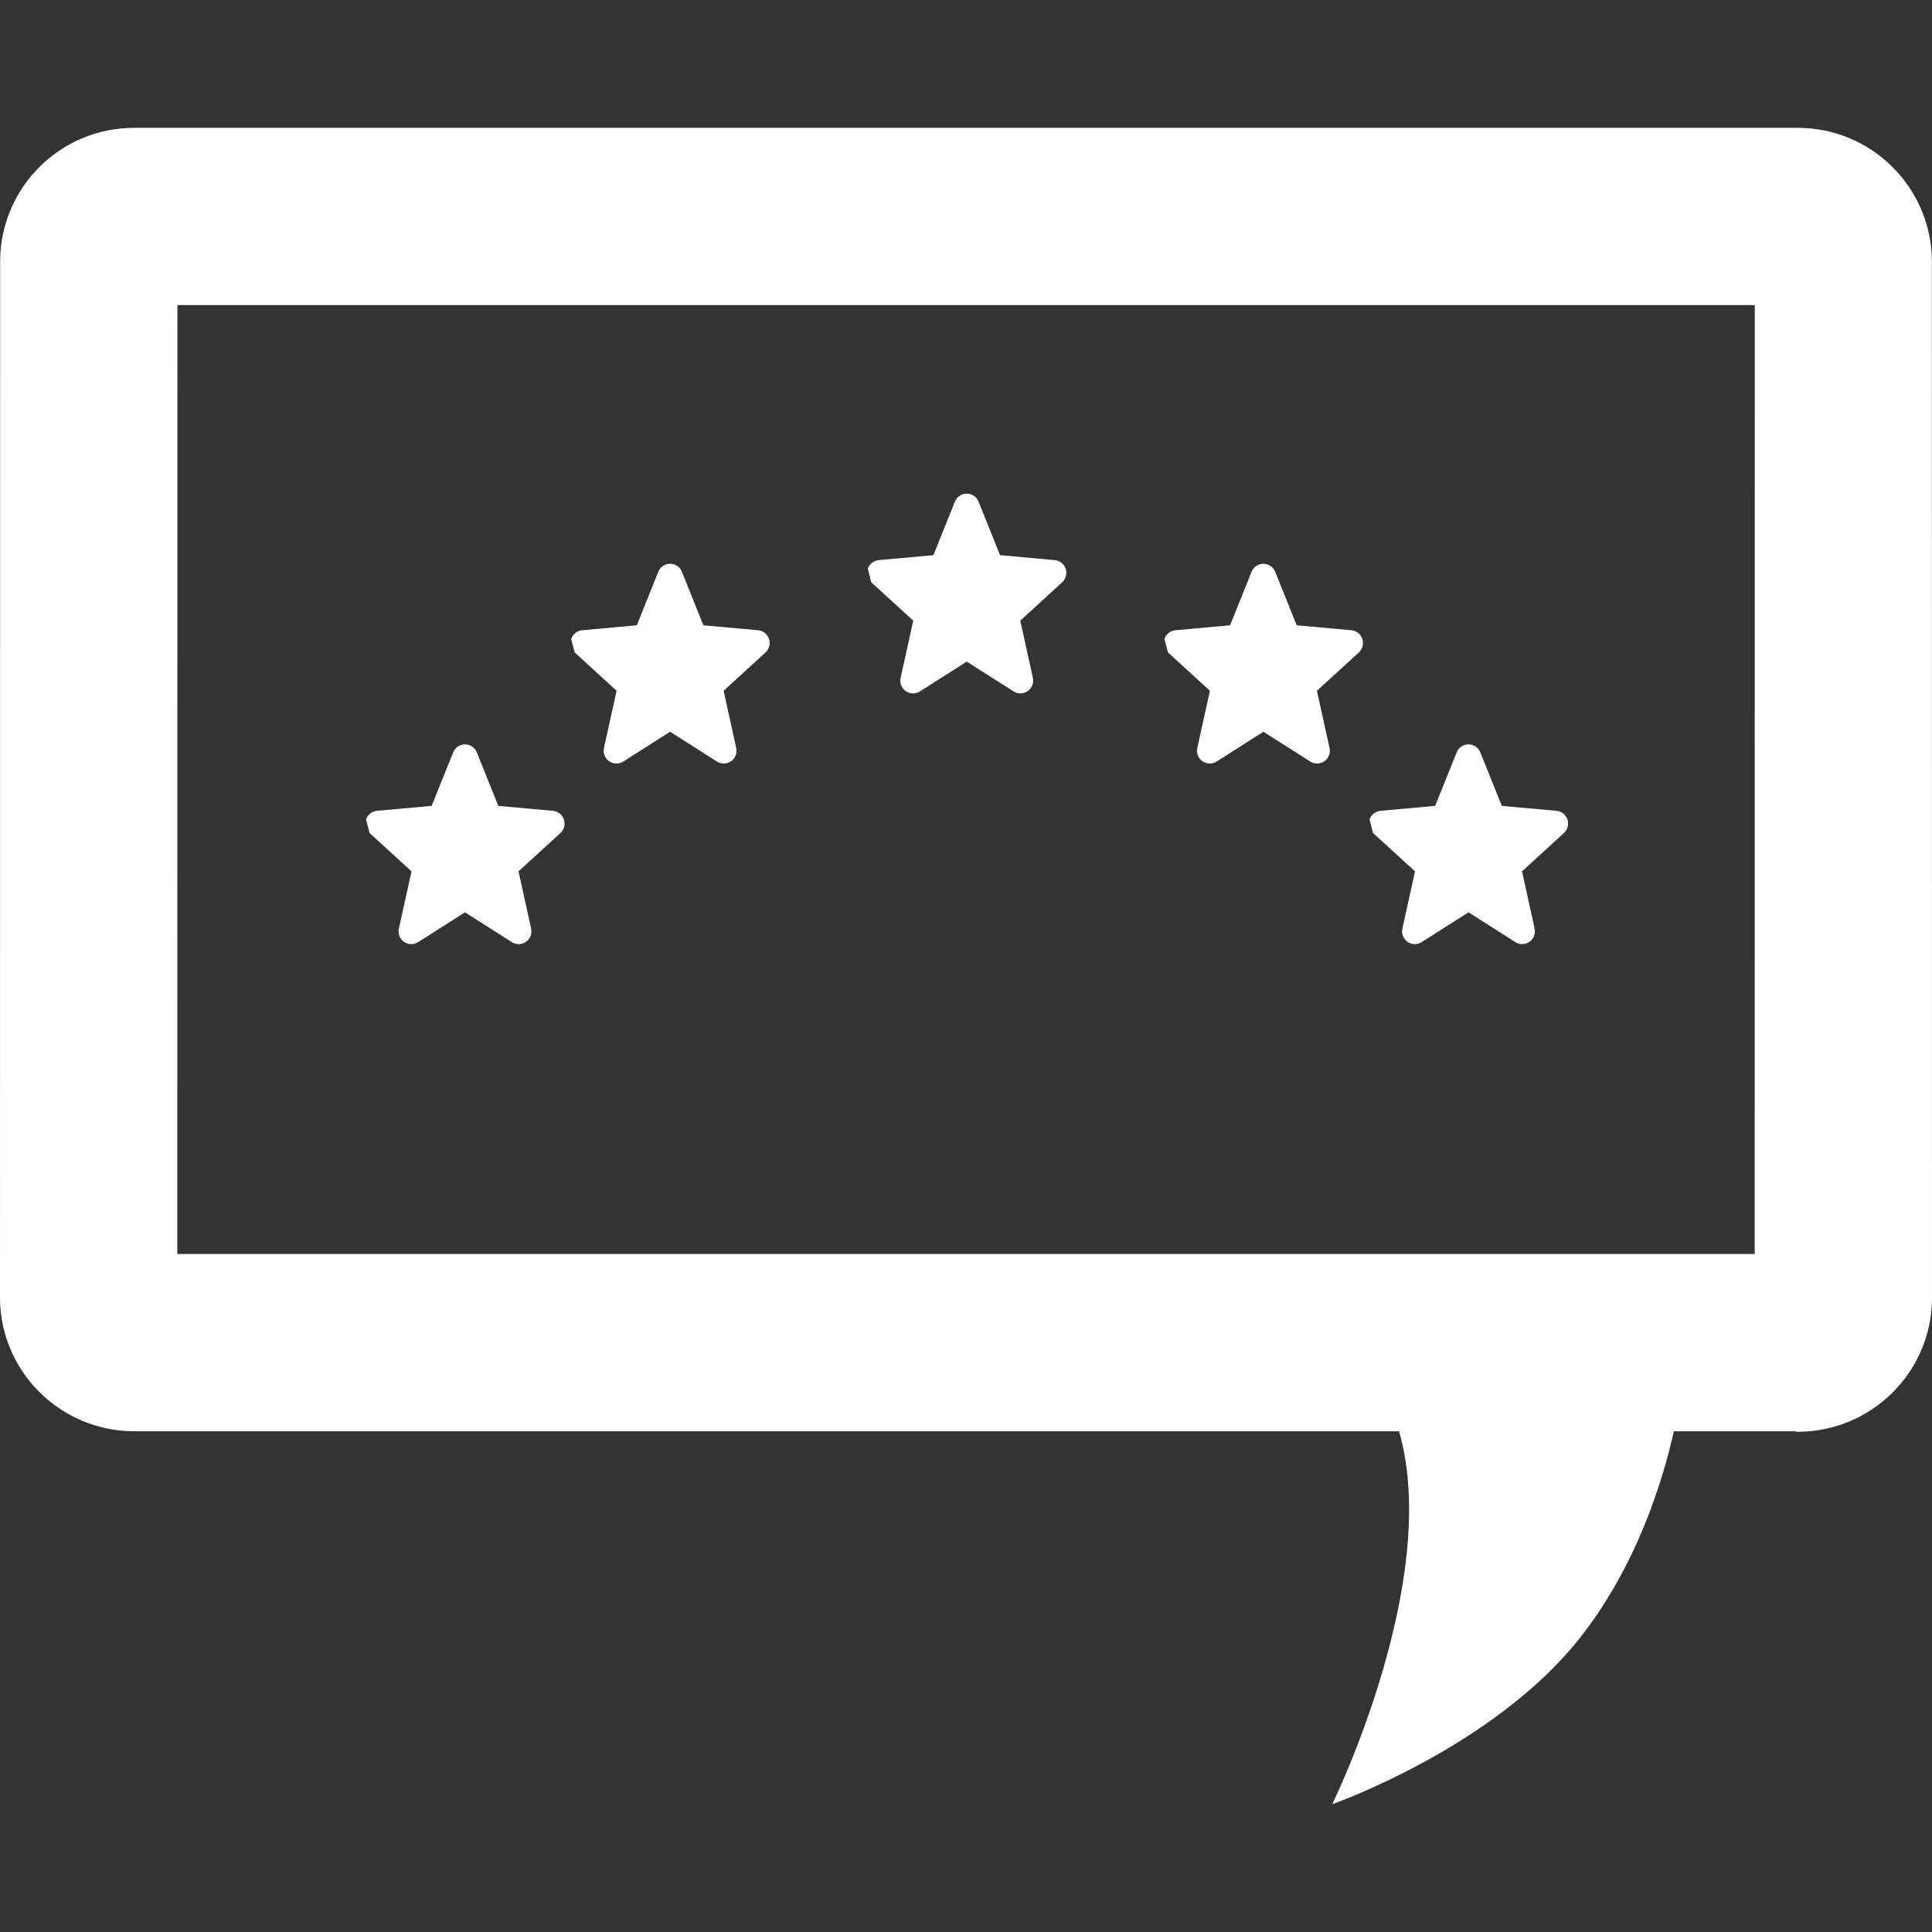 <?xml version="1.0" encoding="utf-8"?>
<!-- Generator: Adobe Illustrator 27.8.0, SVG Export Plug-In . SVG Version: 6.00 Build 0)  -->
<svg version="1.1" id="Calque_1" xmlns="http://www.w3.org/2000/svg" xmlns:xlink="http://www.w3.org/1999/xlink" x="0px" y="0px"
	 width="100px" height="100px" viewBox="0 0 100 100" style="enable-background:new 0 0 100 100;" xml:space="preserve">
<rect x="0" y="0" width="100" height="100" fill="#333333" stroke="none"/>
<style type="text/css">
	.st0{fill:#FFFFFF;}
	.st1{opacity:0;fill:#FFFFFF;}
</style>
<g>
	<path class="st0" d="M99.993,13.413c-0.08-3.78-3.169-6.796-6.943-6.796c-0,0-0,0-0,0
		c-0.022,0-0.045,0-0.067,0H6.913C3.144,6.632,0.078,9.654,0.008,13.42L0,67.279
		c0.072,3.763,3.144,6.782,6.922,6.804h65.491c2.239,7.71-3.457,19.302-3.457,19.302
		s8.244-2.887,12.743-8.512c3.019-3.774,4.373-8.251,4.938-10.79h6.312v0.026h0.122
		c3.791-0.02,6.869-3.055,6.929-6.83L99.993,13.413z M90.823,64.906L9.177,64.906l0.007-49.114
		l81.643-0.001L90.823,64.906z"/>
	<path class="st0" d="M47.27,32.124l-0.654,2.963c-0.058,0.262,0.047,0.531,0.265,0.684
		c0.219,0.154,0.509,0.161,0.732,0.017l2.426-1.543l2.425,1.543
		c0.107,0.069,0.231,0.102,0.353,0.102c0.133,0,0.265-0.04,0.379-0.119
		c0.218-0.153,0.322-0.423,0.265-0.684l-0.652-2.963l2.17-1.985c0.193-0.177,0.264-0.451,0.18-0.7
		c-0.083-0.249-0.305-0.424-0.566-0.448l-2.831-0.256l-1.112-2.77
		c-0.101-0.251-0.342-0.414-0.612-0.414s-0.511,0.164-0.612,0.414l-1.113,2.77l-2.83,0.256
		c-0.261,0.024-0.483,0.199-0.566,0.448l0.18,0.7L47.27,32.124z"/>
	<path class="st0" d="M31.916,35.754l-0.654,2.963c-0.058,0.262,0.047,0.531,0.265,0.684
		c0.219,0.154,0.509,0.161,0.732,0.017l2.426-1.543l2.425,1.543
		c0.107,0.069,0.231,0.102,0.353,0.102c0.133,0,0.265-0.04,0.379-0.119
		c0.218-0.153,0.322-0.423,0.265-0.684l-0.652-2.963l2.17-1.985
		c0.193-0.177,0.264-0.451,0.18-0.7c-0.083-0.249-0.305-0.424-0.566-0.448l-2.831-0.256
		l-1.112-2.77c-0.101-0.251-0.342-0.414-0.612-0.414c-0.269,0-0.511,0.164-0.612,0.414L32.961,32.366
		l-2.83,0.256c-0.261,0.024-0.483,0.199-0.566,0.448l0.18,0.7L31.916,35.754z"/>
	<path class="st0" d="M62.625,35.754l-0.654,2.963c-0.058,0.262,0.047,0.531,0.265,0.684
		c0.219,0.154,0.509,0.161,0.732,0.017l2.426-1.543l2.425,1.543
		c0.107,0.069,0.231,0.102,0.353,0.102c0.133,0,0.265-0.04,0.379-0.119
		c0.218-0.153,0.322-0.423,0.265-0.684l-0.652-2.963l2.17-1.985
		c0.193-0.177,0.264-0.451,0.18-0.7c-0.083-0.249-0.305-0.424-0.566-0.448l-2.831-0.256
		l-1.112-2.77c-0.101-0.251-0.342-0.414-0.612-0.414c-0.269,0-0.511,0.164-0.612,0.414l-1.113,2.77
		l-2.83,0.256c-0.261,0.024-0.483,0.199-0.566,0.448l0.18,0.7L62.625,35.754z"/>
	<path class="st0" d="M21.3,45.101l-0.654,2.963c-0.058,0.262,0.047,0.531,0.265,0.684
		c0.219,0.154,0.509,0.161,0.732,0.017l2.426-1.543l2.425,1.543
		c0.107,0.069,0.231,0.102,0.353,0.102c0.133,0,0.265-0.04,0.379-0.119
		c0.218-0.153,0.322-0.423,0.265-0.684l-0.652-2.963l2.17-1.985c0.193-0.177,0.264-0.451,0.18-0.7
		c-0.083-0.249-0.305-0.424-0.566-0.448l-2.831-0.256l-1.112-2.77
		c-0.101-0.251-0.342-0.414-0.612-0.414c-0.269,0-0.511,0.164-0.612,0.414l-1.113,2.77l-2.83,0.256
		c-0.261,0.024-0.483,0.199-0.566,0.448l0.18,0.7L21.3,45.101z"/>
	<path class="st0" d="M73.241,45.101l-0.654,2.963c-0.058,0.262,0.047,0.531,0.265,0.684
		c0.219,0.154,0.509,0.161,0.732,0.017l2.426-1.543l2.425,1.543
		c0.107,0.069,0.231,0.102,0.353,0.102c0.133,0,0.265-0.04,0.379-0.119
		c0.218-0.153,0.322-0.423,0.265-0.684l-0.652-2.963l2.17-1.985
		c0.193-0.177,0.264-0.451,0.18-0.7c-0.083-0.249-0.305-0.424-0.566-0.448l-2.831-0.256
		l-1.112-2.77c-0.101-0.251-0.342-0.414-0.612-0.414c-0.269,0-0.511,0.164-0.612,0.414l-1.113,2.77
		l-2.83,0.256c-0.261,0.024-0.483,0.199-0.566,0.448l0.18,0.7L73.241,45.101z"/>
</g>
<rect class="st1" width="100" height="100"/>
</svg>
